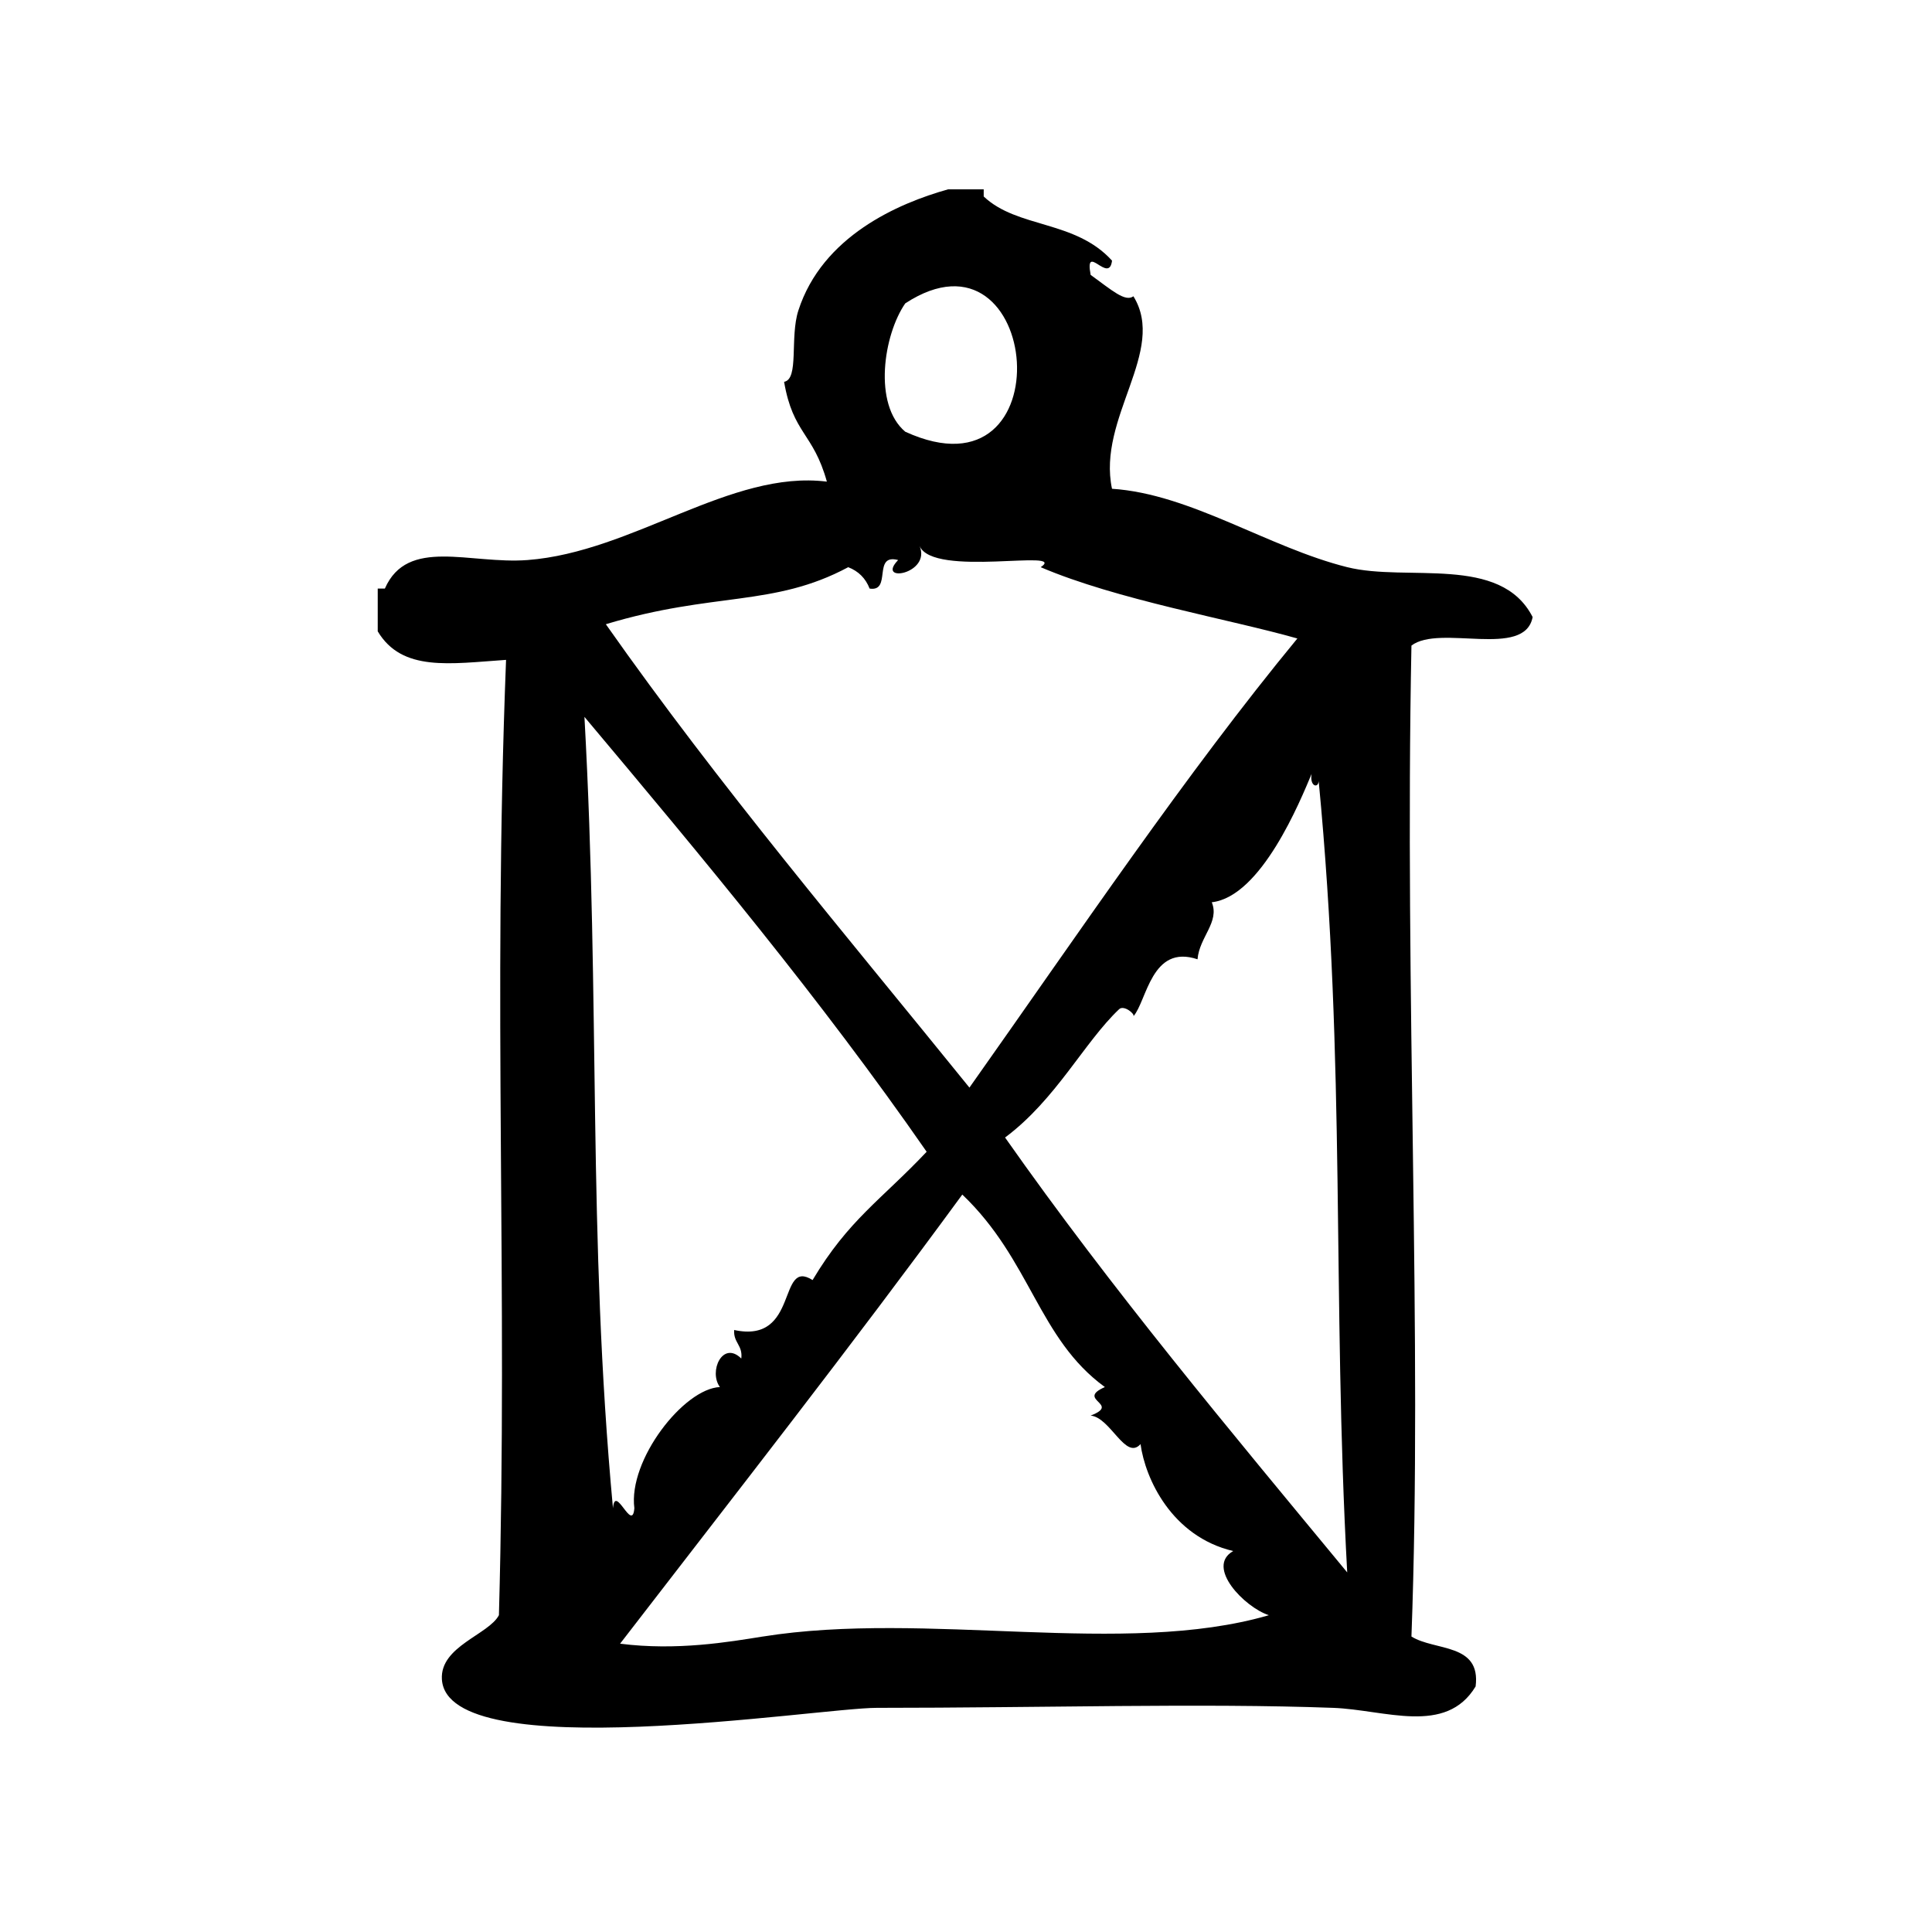 <?xml version="1.0" encoding="UTF-8"?>
<!-- Uploaded to: SVG Repo, www.svgrepo.com, Generator: SVG Repo Mixer Tools -->
<svg fill="#000000" width="800px" height="800px" version="1.1" viewBox="144 144 512 512" xmlns="http://www.w3.org/2000/svg">
 <path d="m501.04 294.31c-21.012-5.258-41.508-19.414-62.348-20.781-3.984-18.766 14.625-36.512 5.676-51.012-2.18 1.59-5.684-1.582-11.336-5.668-1.652-8.809 4.894 2.606 5.668-3.777-9.785-10.793-25.039-8.516-34.008-17.004v-1.891h-9.445c-13.258 3.715-33.312 12.406-39.676 32.117-2.305 7.164 0.242 18.176-3.777 18.895 2.379 13.832 7.707 13.438 11.336 26.449-25.465-3.18-51.332 18.664-79.352 20.781-15.312 1.156-31.773-6.148-37.785 7.559h-1.891v11.336c6.465 10.785 19.129 8.566 34.008 7.559-3.582 91.789 0.527 164.86-1.891 253.16-2.684 5.164-15.641 8.242-15.113 17.004 1.41 23.418 99.73 7.559 115.25 7.559 43.871 0 86.145-1.281 120.91 0 13.777 0.504 29.883 7.391 37.785-5.668 1.48-11.562-10.809-9.352-17.004-13.234 2.945-79.375-1.844-169.5 0-262.61 7.496-5.731 30.016 3.574 32.117-7.559-8.512-16.645-33.223-9.242-49.125-13.219zm-117.14-69.91c36.109-23.602 42.762 53.57 0 34.008-8.578-7.227-5.762-25.664 0-34.008zm-15.113 69.91c2.723 1.055 4.613 2.945 5.668 5.668 5.969 0.938 0.699-9.375 7.559-7.559-6.047 6.258 8.871 3.699 5.668-3.777 3.488 8.582 39.605 0.629 32.117 5.668 20.191 8.645 50.105 13.793 68.016 18.895-29.582 35.914-57.773 77.824-86.906 119.02-32.668-40.383-66.203-79.902-96.355-122.8 28.613-8.641 44.406-4.492 64.234-15.113zm-62.344 249.39c-6.793-73.227-3.305-132.68-7.559-209.72 31.332 37.312 62.566 74.73 90.688 115.25-12.027 12.738-20.688 17.996-30.23 34-9.367-5.961-3.426 16.988-20.781 13.234-0.234 3.387 2.312 3.984 1.891 7.559-4.938-4.879-8.715 3.426-5.668 7.559-9.582 0.41-24.348 19.34-22.672 32.117-0.555 6.664-5.109-6.68-5.668-0.004zm39.672 34c-8.84 1.418-22.742 3.816-37.785 1.891 30.426-39.477 61.141-78.664 90.688-119.02 18.207 17.367 20.113 38.141 37.785 51.012-7.832 3.449 4.394 4.441-3.777 7.559 5.281 0.488 9.25 12.012 13.227 7.559 1.242 9.164 8.273 24.504 24.562 28.34-7.43 4.219 3.047 14.926 9.445 17.004-38.473 11.199-90.617-1.301-134.14 5.66zm64.238-132.25c13.492-10.051 21.012-25.293 30.23-34.008 1.273-1.195 4.289 1.309 3.777 1.891 3.59-4.102 4.754-19.223 16.996-15.113 0.48-5.894 5.926-9.863 3.777-15.113 13.129-1.473 23.473-26.922 26.449-34.008-0.535 3.379 1.785 3.871 1.883 1.891 7.25 75.602 3.535 136.27 7.559 209.71-31.051-37.578-62.344-74.93-90.672-115.25z" fill-rule="evenodd"/>
</svg>